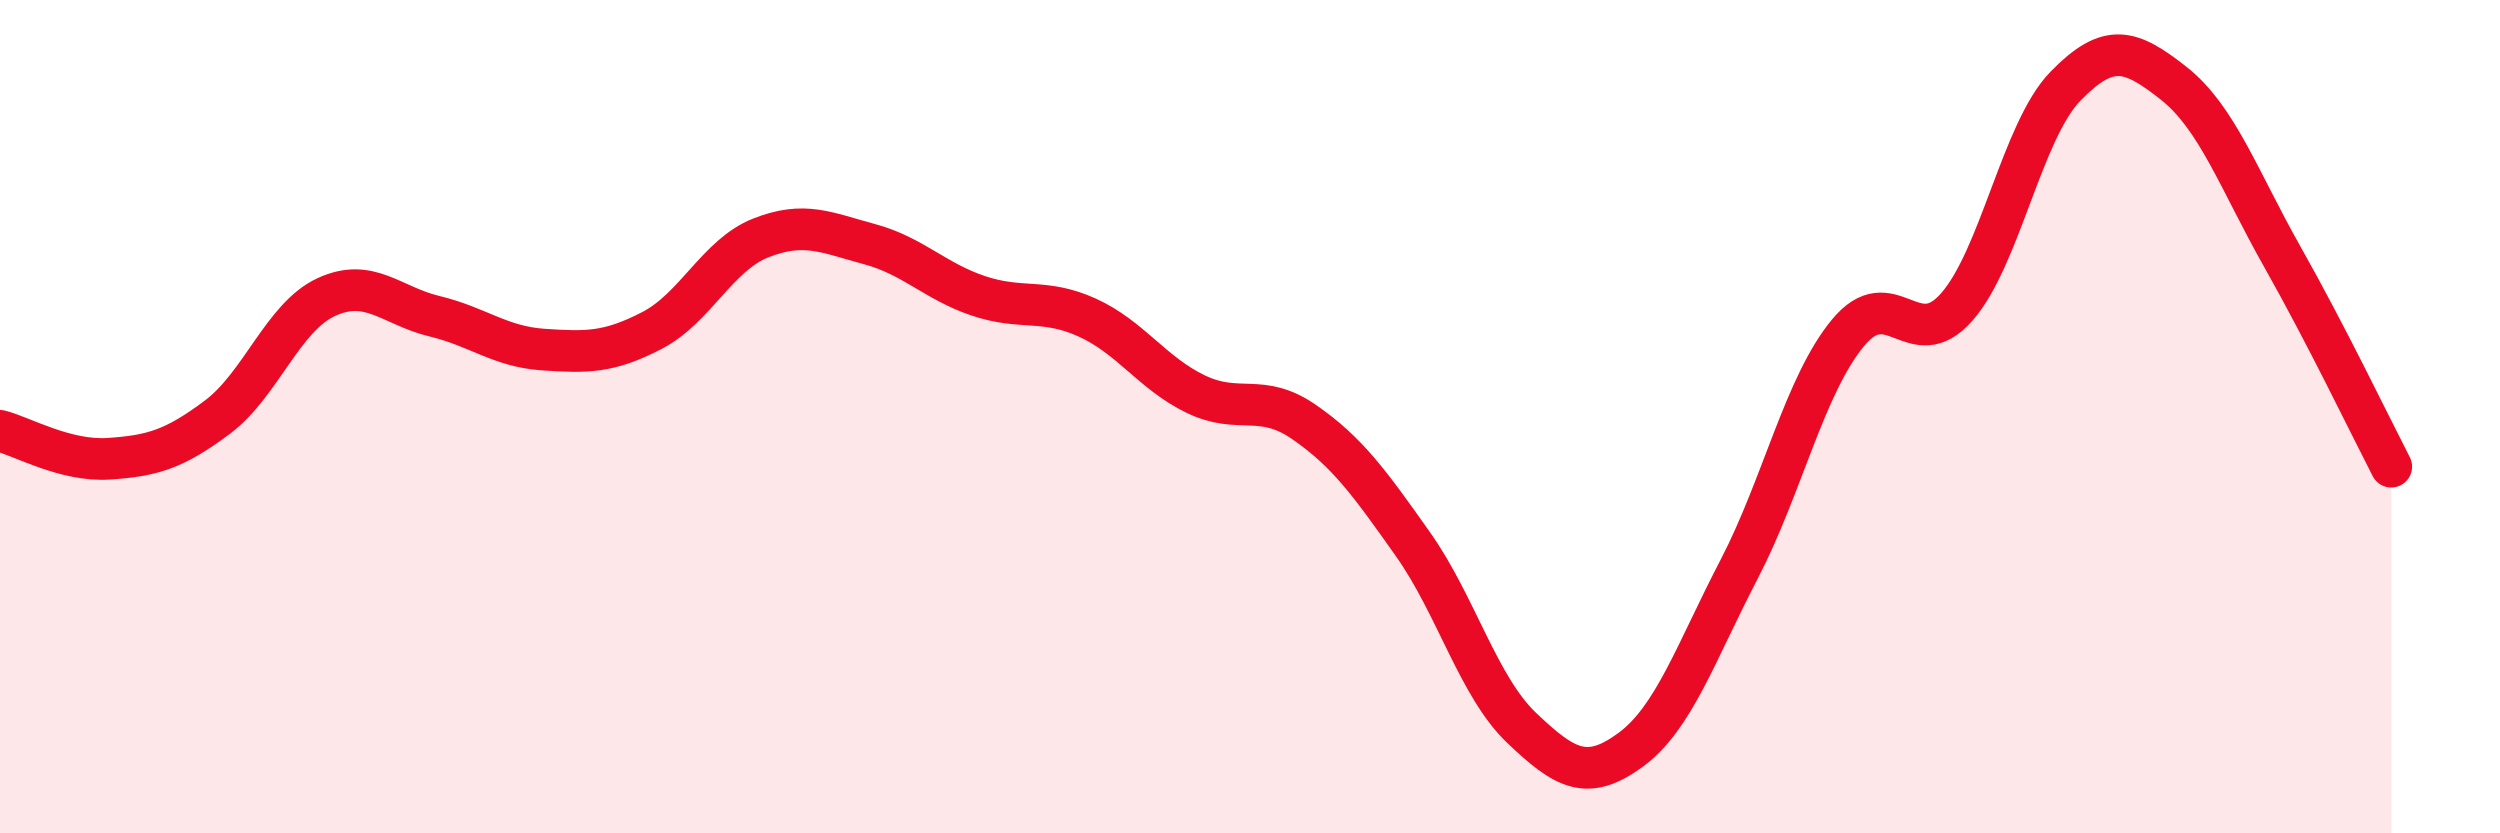 
    <svg width="60" height="20" viewBox="0 0 60 20" xmlns="http://www.w3.org/2000/svg">
      <path
        d="M 0,10.34 C 0.52,10.47 1.57,11.08 2.61,11.01 C 3.65,10.94 4.18,10.79 5.22,10.01 C 6.26,9.23 6.79,7.61 7.83,7.13 C 8.87,6.65 9.39,7.34 10.43,7.59 C 11.47,7.84 12,8.32 13.04,8.39 C 14.08,8.46 14.61,8.47 15.65,7.93 C 16.69,7.39 17.22,6.12 18.26,5.71 C 19.3,5.3 19.83,5.58 20.87,5.86 C 21.91,6.14 22.44,6.75 23.48,7.1 C 24.52,7.45 25.05,7.15 26.09,7.62 C 27.13,8.09 27.66,8.96 28.7,9.46 C 29.74,9.96 30.26,9.41 31.3,10.13 C 32.34,10.85 32.87,11.59 33.91,13.06 C 34.95,14.53 35.48,16.48 36.52,17.47 C 37.56,18.46 38.09,18.76 39.13,18 C 40.17,17.24 40.7,15.66 41.74,13.66 C 42.78,11.66 43.31,9.25 44.35,7.99 C 45.39,6.73 45.92,8.55 46.96,7.37 C 48,6.19 48.53,3.14 49.57,2.07 C 50.61,1 51.13,1.18 52.17,2 C 53.21,2.82 53.74,4.33 54.78,6.17 C 55.82,8.01 56.87,10.19 57.39,11.2L57.39 20L0 20Z"
        fill="#EB0A25"
        opacity="0.1"
        stroke-linecap="round"
        stroke-linejoin="round"
      />
      <path
        d="M 0,10.34 C 0.52,10.47 1.57,11.08 2.61,11.01 C 3.65,10.94 4.18,10.79 5.22,10.01 C 6.26,9.23 6.79,7.61 7.83,7.13 C 8.87,6.65 9.39,7.34 10.43,7.59 C 11.47,7.84 12,8.32 13.04,8.39 C 14.08,8.46 14.61,8.47 15.65,7.93 C 16.69,7.39 17.22,6.12 18.26,5.71 C 19.3,5.3 19.83,5.58 20.87,5.86 C 21.91,6.14 22.44,6.75 23.48,7.1 C 24.52,7.45 25.05,7.15 26.09,7.62 C 27.13,8.09 27.66,8.96 28.7,9.46 C 29.74,9.96 30.26,9.41 31.3,10.13 C 32.34,10.85 32.87,11.59 33.91,13.06 C 34.95,14.53 35.48,16.48 36.52,17.47 C 37.56,18.46 38.09,18.76 39.13,18 C 40.17,17.24 40.7,15.66 41.74,13.66 C 42.78,11.66 43.31,9.25 44.35,7.99 C 45.39,6.73 45.92,8.55 46.96,7.37 C 48,6.19 48.53,3.14 49.57,2.07 C 50.61,1 51.13,1.18 52.17,2 C 53.21,2.82 53.74,4.33 54.78,6.17 C 55.82,8.01 56.87,10.19 57.39,11.2"
        stroke="#EB0A25"
        stroke-width="1"
        fill="none"
        stroke-linecap="round"
        stroke-linejoin="round"
      />
    </svg>
  